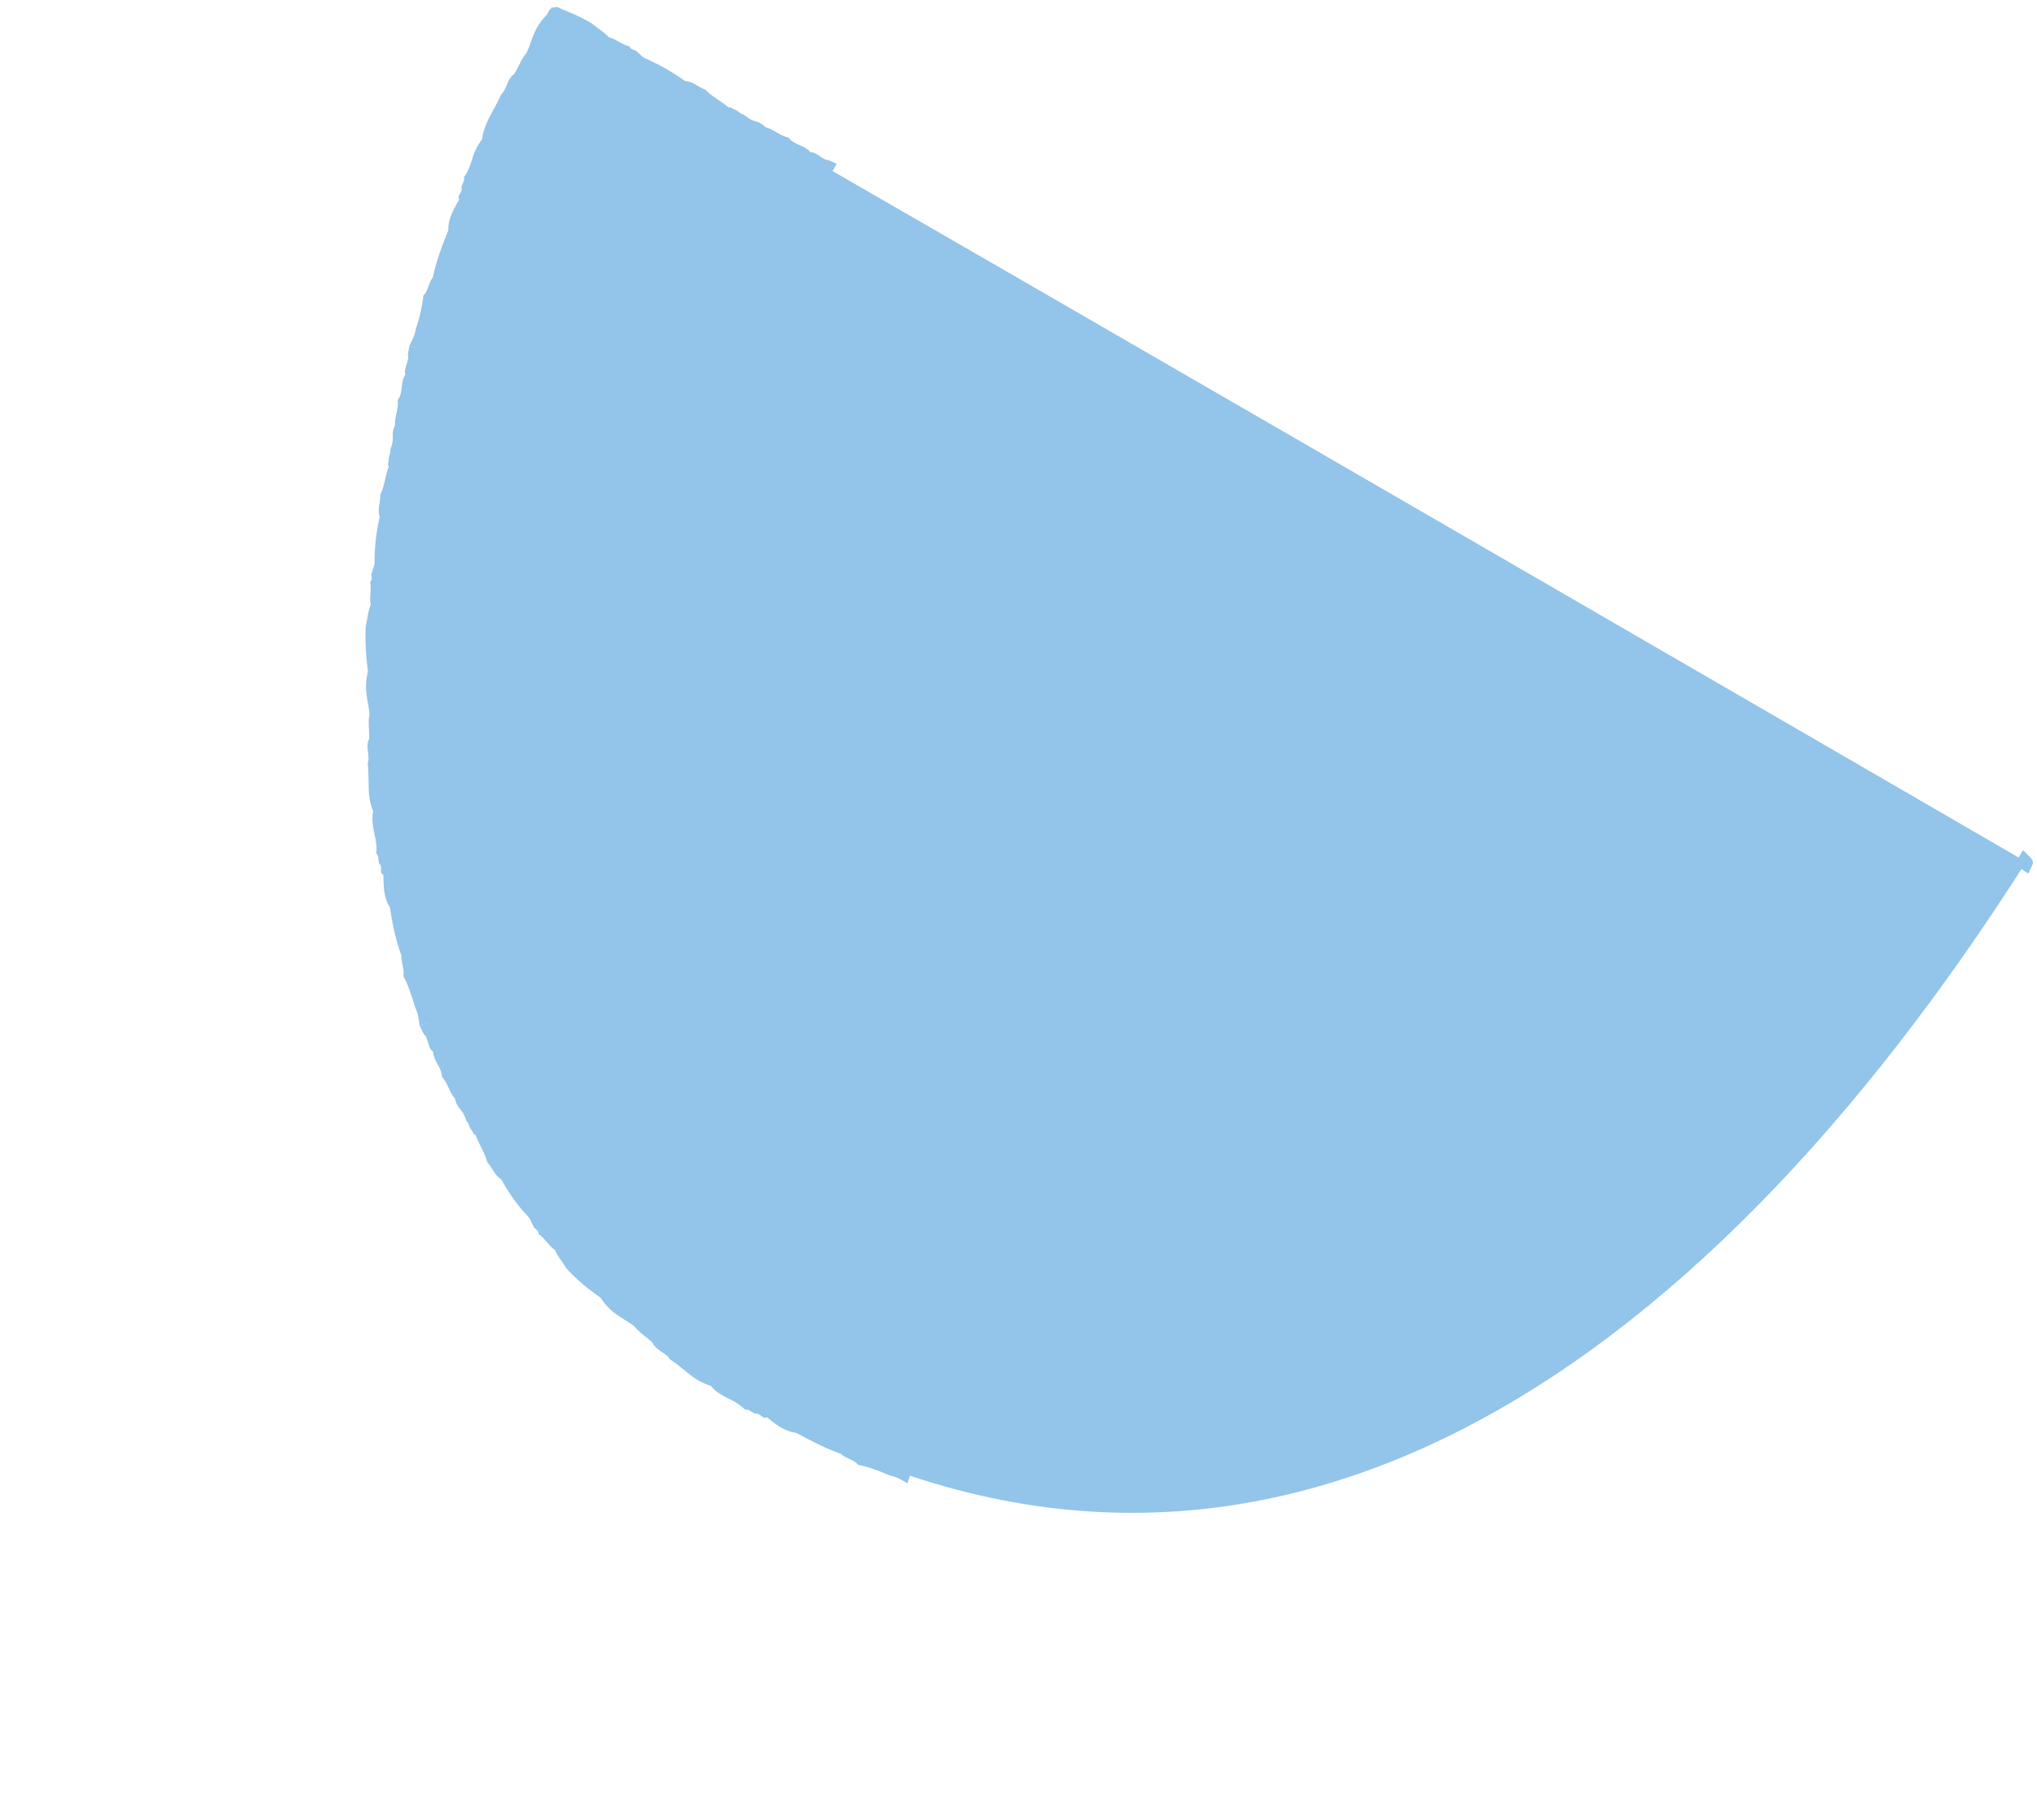 <svg xmlns="http://www.w3.org/2000/svg" width="750.836" height="671.064" viewBox="0 0 750.836 671.064">
  <g id="Group_2370" data-name="Group 2370" transform="translate(543.814 675.11) rotate(-150)" opacity="0.845">
    <path id="Path_2052" data-name="Path 2052" d="M211.639,733.732c9.774-225.582,94.548-408.009,308.543-408.009,237.8,0,322.182,279.709,318.1,408.009C838.238,735.071,211.639,733.732,211.639,733.732Z" transform="translate(-208.746 -322.721)" fill="#80b9e6"/>
    <g id="Group_2109" data-name="Group 2109">
      <g id="Group_2103" data-name="Group 2103" transform="translate(245.435)">
        <path id="Path_2055" data-name="Path 2055" d="M373.471,336.162c1.267-.214,2.632-1.237,4.629-1.885a15.513,15.513,0,0,1,4.826-.87c1.294.1,5.947-.71,10.864-1.605,2.46-.418,4.971-.985,7.184-1.243s4.089-.462,5.239-.526c2.789-.153,5.55-.34,8.31-.551l4.147-.334,4.182-.128c5.6-.143,11.316-.5,17.35-.512,3,.079,7.486.406,11.186-.3,5.189,1.216,9.064.34,13.836,1.442,5.582,1.015,9.99,1.817,15.071,2.742a211.43,211.43,0,0,1,26.2,5.1c4.441,1.045,8.788,2.519,13.156,3.8,4.292,1.534,8.616,2.895,12.731,4.613,1.309.517,2.433.39,3.744.917,2.021.77,3.97,1.882,6.113,2.868a57.377,57.377,0,0,0,7.067,2.753c8.475,5.1,17.365,8.452,25.254,14.455a25.342,25.342,0,0,1,4.592,2.2c1.429.862,2.755,1.853,4.129,2.744l4.561,3,4.33,3,8.5,5.828c.8.533,1.075,1.6,1.978,2.111.468.261,1.015.643,2.258,1.445,1.9,1.229,1.645,2.649,3.428,3.783l3.91-4.691c-1.333-.779-2.422-1.856-3.728-2.147-1.693-1.006-3.632-3.742-5.236-3.559-2.125-3.171-5.432-3.257-7.54-6.474-3.321-.986-4.685-3.353-8.117-4.491a7.628,7.628,0,0,0-3.56-2.4,12.264,12.264,0,0,1-4.363-2.789c-.587.316-2.256-1.613-3.126-1.826-.787-.192-1.434-1.143-2.3-.853-2.623-2.25-6.45-4.13-8.621-6.477-3.393-1.2-4.763-2.857-7.773-2.942a64.244,64.244,0,0,0-15-6.832c-1.918-.449-2.363-1.513-3.846-2.117.267-.716-2.844-.273-3.011-1.648-2.335.012-6.891-2.38-8.07-1.956-2.7-1.91-4.186-2.218-7.409-3.943a77.594,77.594,0,0,0-8.357-2.03c-2.7-.455-5.334-.7-7.955-1.012a20.611,20.611,0,0,0-8.129-2.356c-2.4-.222-4.692-.207-7.613-.453-3.15-1.223-6.383-1.25-9.008-1.947-2.456-1.885-6.113-.633-8.544-2.081-3.2-.175-6.255-.787-9.233-1.2a23.057,23.057,0,0,0-8.721.266A13.881,13.881,0,0,0,449,324.19a39.571,39.571,0,0,0-4,.041,21.552,21.552,0,0,1-7.54-.5c-.541,1.208-3.762-.088-4.364,1.057-2.264.242-2.773-.755-3.862.574-4.392-.751-8.517-1.163-12.092.4-7.38.328-11.089.3-18.336,1.561-2.07-.609-5.573.586-7.385-.373a36.521,36.521,0,0,1-5.894,1.545c-2.149.421-4.422.628-6.513,1.015-2.193.7-3.517.666-6.771.664Z" transform="translate(-372.246 -323.735)" fill="#80b9e6" fill-rule="evenodd"/>
      </g>
      <g id="Group_2104" data-name="Group 2104" transform="translate(481.525 62.593)">
        <path id="Path_2056" data-name="Path 2056" d="M528.581,369.873c.982.828,2.588,1.309,4.32,2.489a19.61,19.61,0,0,1,3.676,3.251c.755,1.047,4.336,4.129,8.1,7.418l5.4,4.9c1.634,1.515,2.952,2.871,3.733,3.715,7.51,8.257,14.819,16.2,22.346,25.656,1.826,2.383,4.36,6.112,7.24,8.546,2.389,4.759,5.414,7.285,7.7,11.609,2.656,5.06,5.162,8.778,7.626,13.335a341.929,341.929,0,0,1,25.982,47.46c.584,1.29,1.481,1.981,2.058,3.276.9,1.977,1.614,4.1,2.5,6.3a47.99,47.99,0,0,0,3.357,6.838c2.854,9.537,7.527,17.864,9.887,27.536,1.9,2.971,2.723,6.228,3.8,9.336,2.458,7.075,4.491,13.478,6.919,19.961.331.9-.1,1.948.353,2.89.237.483.473,1.111,1.041,2.484.867,2.095-.142,3.119.646,5.088l5.881-1.64c-.621-1.4-.892-2.9-1.811-3.878-.835-1.784-.85-5.116-2.211-5.911.164-3.809-2.581-5.778-2.267-9.638-2.051-2.77-1.821-5.437-3.765-8.44-.5-4.747-2.1-3.1-3.038-8.942-.655-.119-.753-2.661-1.3-3.368-.494-.64-.4-1.781-1.261-2.1-.571-3.407-2.332-7.277-2.472-10.458-1.766-3.114-1.727-5.246-3.946-7.274a73.8,73.8,0,0,0-6.5-15.1c-1.1-1.633-.7-2.708-1.362-4.157.689-.332-1.845-2.16-1.012-3.267-1.673-1.608-3.3-6.465-4.4-7.006-.554-3.259-1.362-4.526-2.424-8a89.673,89.673,0,0,0-8.976-13.877c-2.051-6.891-5.085-8.778-8.466-13.531-1.074-3.22-3.348-5.559-4.449-8.051-.106-3.123-3.476-5.053-3.967-7.821-1.845-2.611-3.351-5.322-4.958-7.85a22.353,22.353,0,0,0-5.7-6.575c-1.725-5.352-6.974-8.276-8.682-12.9-1.275.323-2.229-3.037-3.493-2.8-1.575-1.642-1.1-2.671-2.813-2.7-2.184-3.875-4.472-7.329-7.954-9.12-2.38-2.832-4.106-5-6.023-7a69.389,69.389,0,0,0-6.663-6.335c-.794-2.022-3.845-4.08-4.227-6.1-3.153-1.814-6.7-5.122-9.825-8.011-1.894-1.3-2.646-2.415-4.68-4.952Z" transform="translate(-528.581 -365.183)" fill="#80b9e6" fill-rule="evenodd"/>
      </g>
      <g id="Group_2105" data-name="Group 2105" transform="translate(511.198 277.731)">
        <path id="Path_2057" data-name="Path 2057" d="M645.238,509.284c.3,1.258,1.407,2.555,2.188,4.508a18.385,18.385,0,0,1,1.207,4.774c.053,1.293,1.383,5.846,2.72,10.674,1.356,4.822,2.73,9.917,3.143,12.187,2.027,11,4.239,21.586,6.03,33.551.468,2.97.682,7.487,2.066,11.02-.31,5.326,1.136,9.01.985,13.9-.122,5.712.163,10.186.137,15.358.261,3.833.483,7.765.58,11.8.08,2.018.053,4.058.077,6.125q.018,1.55-.021,3.117-.021,1.035-.039,2.081l-.006.228,0,.113c-.023.022-.071.013-.107.02l-.458.014-3.226.047-7.528.032c-5.041-.027-10.1-.053-15.062-.077-1.422-.014-2.431.509-3.855.488-4.36-.063-8.97-.754-14.448.054-9.954-1.126-19.454.2-29.389-.87-3.457.748-6.814.474-10.12.485-7.523.027-14.277.056-21.211.494-.964.063-1.847-.636-2.883-.468-.533.092-1.205.142-2.688.3-2.261.246-2.975-1.013-5.1-.767l0,6.106c1.509-.237,3.017-.089,4.2-.689,1.938-.3,5.125.613,6.269-.471,3.582,1.266,6.263-.776,9.839.672,3.251-1.086,5.705-.057,9.158-.951,4.636,1.083,3.609-.991,9.413.054.334-.575,2.751.2,3.6-.074.769-.248,1.806.226,2.4-.471,3.383.616,7.616.4,10.618,1.386,3.529-.494,5.482.347,8.185-.961a84.969,84.969,0,0,0,16.388-.053c1.93-.334,2.746.441,4.333.45.017.764,2.723-.766,3.377.458,2.154-.861,7.223-.266,8.182-.991,3.164.941,4.648.71,8.212,1.344a71.194,71.194,0,0,0,8.11-.464l1.918-.234c.67-.086,1.084-.168,2.357-.284.53-.057,1.048-.116,1.534-.205a1.907,1.907,0,0,0,1.01-.716l.189-.186.094-.092.047-.045.024-.029.006-.008c.541.523.151.142.272.258v-.006l0-.02.133-.633.233-1.241c-.027-.423-.053-.832-.079-1.243q.082-.5.162-.983c.047-.218.092-.43.137-.64q.127-.614.219-1.188a18.026,18.026,0,0,0,.234-2.178,23.428,23.428,0,0,0-.154-3.806c-.255-2.393-.88-4.624-1.14-7.533.592-3.331-.142-6.494.083-9.2,1.388-2.771-.526-6.113.37-8.762-.708-6.344.183-12.448-2.2-17.794a20.493,20.493,0,0,0-.456-7.986c-.532-2.578-1.1-5.063-.678-7.5-1.245-.361-.4-3.736-1.61-4.167-.538-2.208.382-2.851-1.077-3.742.134-4.45-.141-8.555-2.15-11.889-.535-3.655-.951-6.388-1.491-9.091a76.682,76.682,0,0,0-2.28-8.887c.455-2.137-1.065-5.492-.287-7.385a57.335,57.335,0,0,1-3.727-12.064c-.829-2.133-.892-3.455-1.1-6.692Z" transform="translate(-548.23 -507.644)" fill="#80b9e6" fill-rule="evenodd"/>
      </g>
      <g id="Group_2108" data-name="Group 2108" transform="translate(0.015 407.694)">
        <path id="Path_2060" data-name="Path 2060" d="M209.733,593.7s.082.843.166,1.729c.038.442.079.9.11,1.259l.036.465.012.255v.082l.011.084.021.083.029.085.036.085.044.086.053.085.057.085.136.168.157.163.177.159.094.077.1.07.217.128.223.119.23.107.228.1.225.08.219.063.207.047.193.029.172.023.171.032.338.091.693.233.372.116.4.1.213.039.225.03.236.02.248.007.012-6.105Z" transform="translate(-209.733 -593.703)" fill="#80b9e6" fill-rule="evenodd"/>
      </g>
    </g>
  </g>
</svg>

